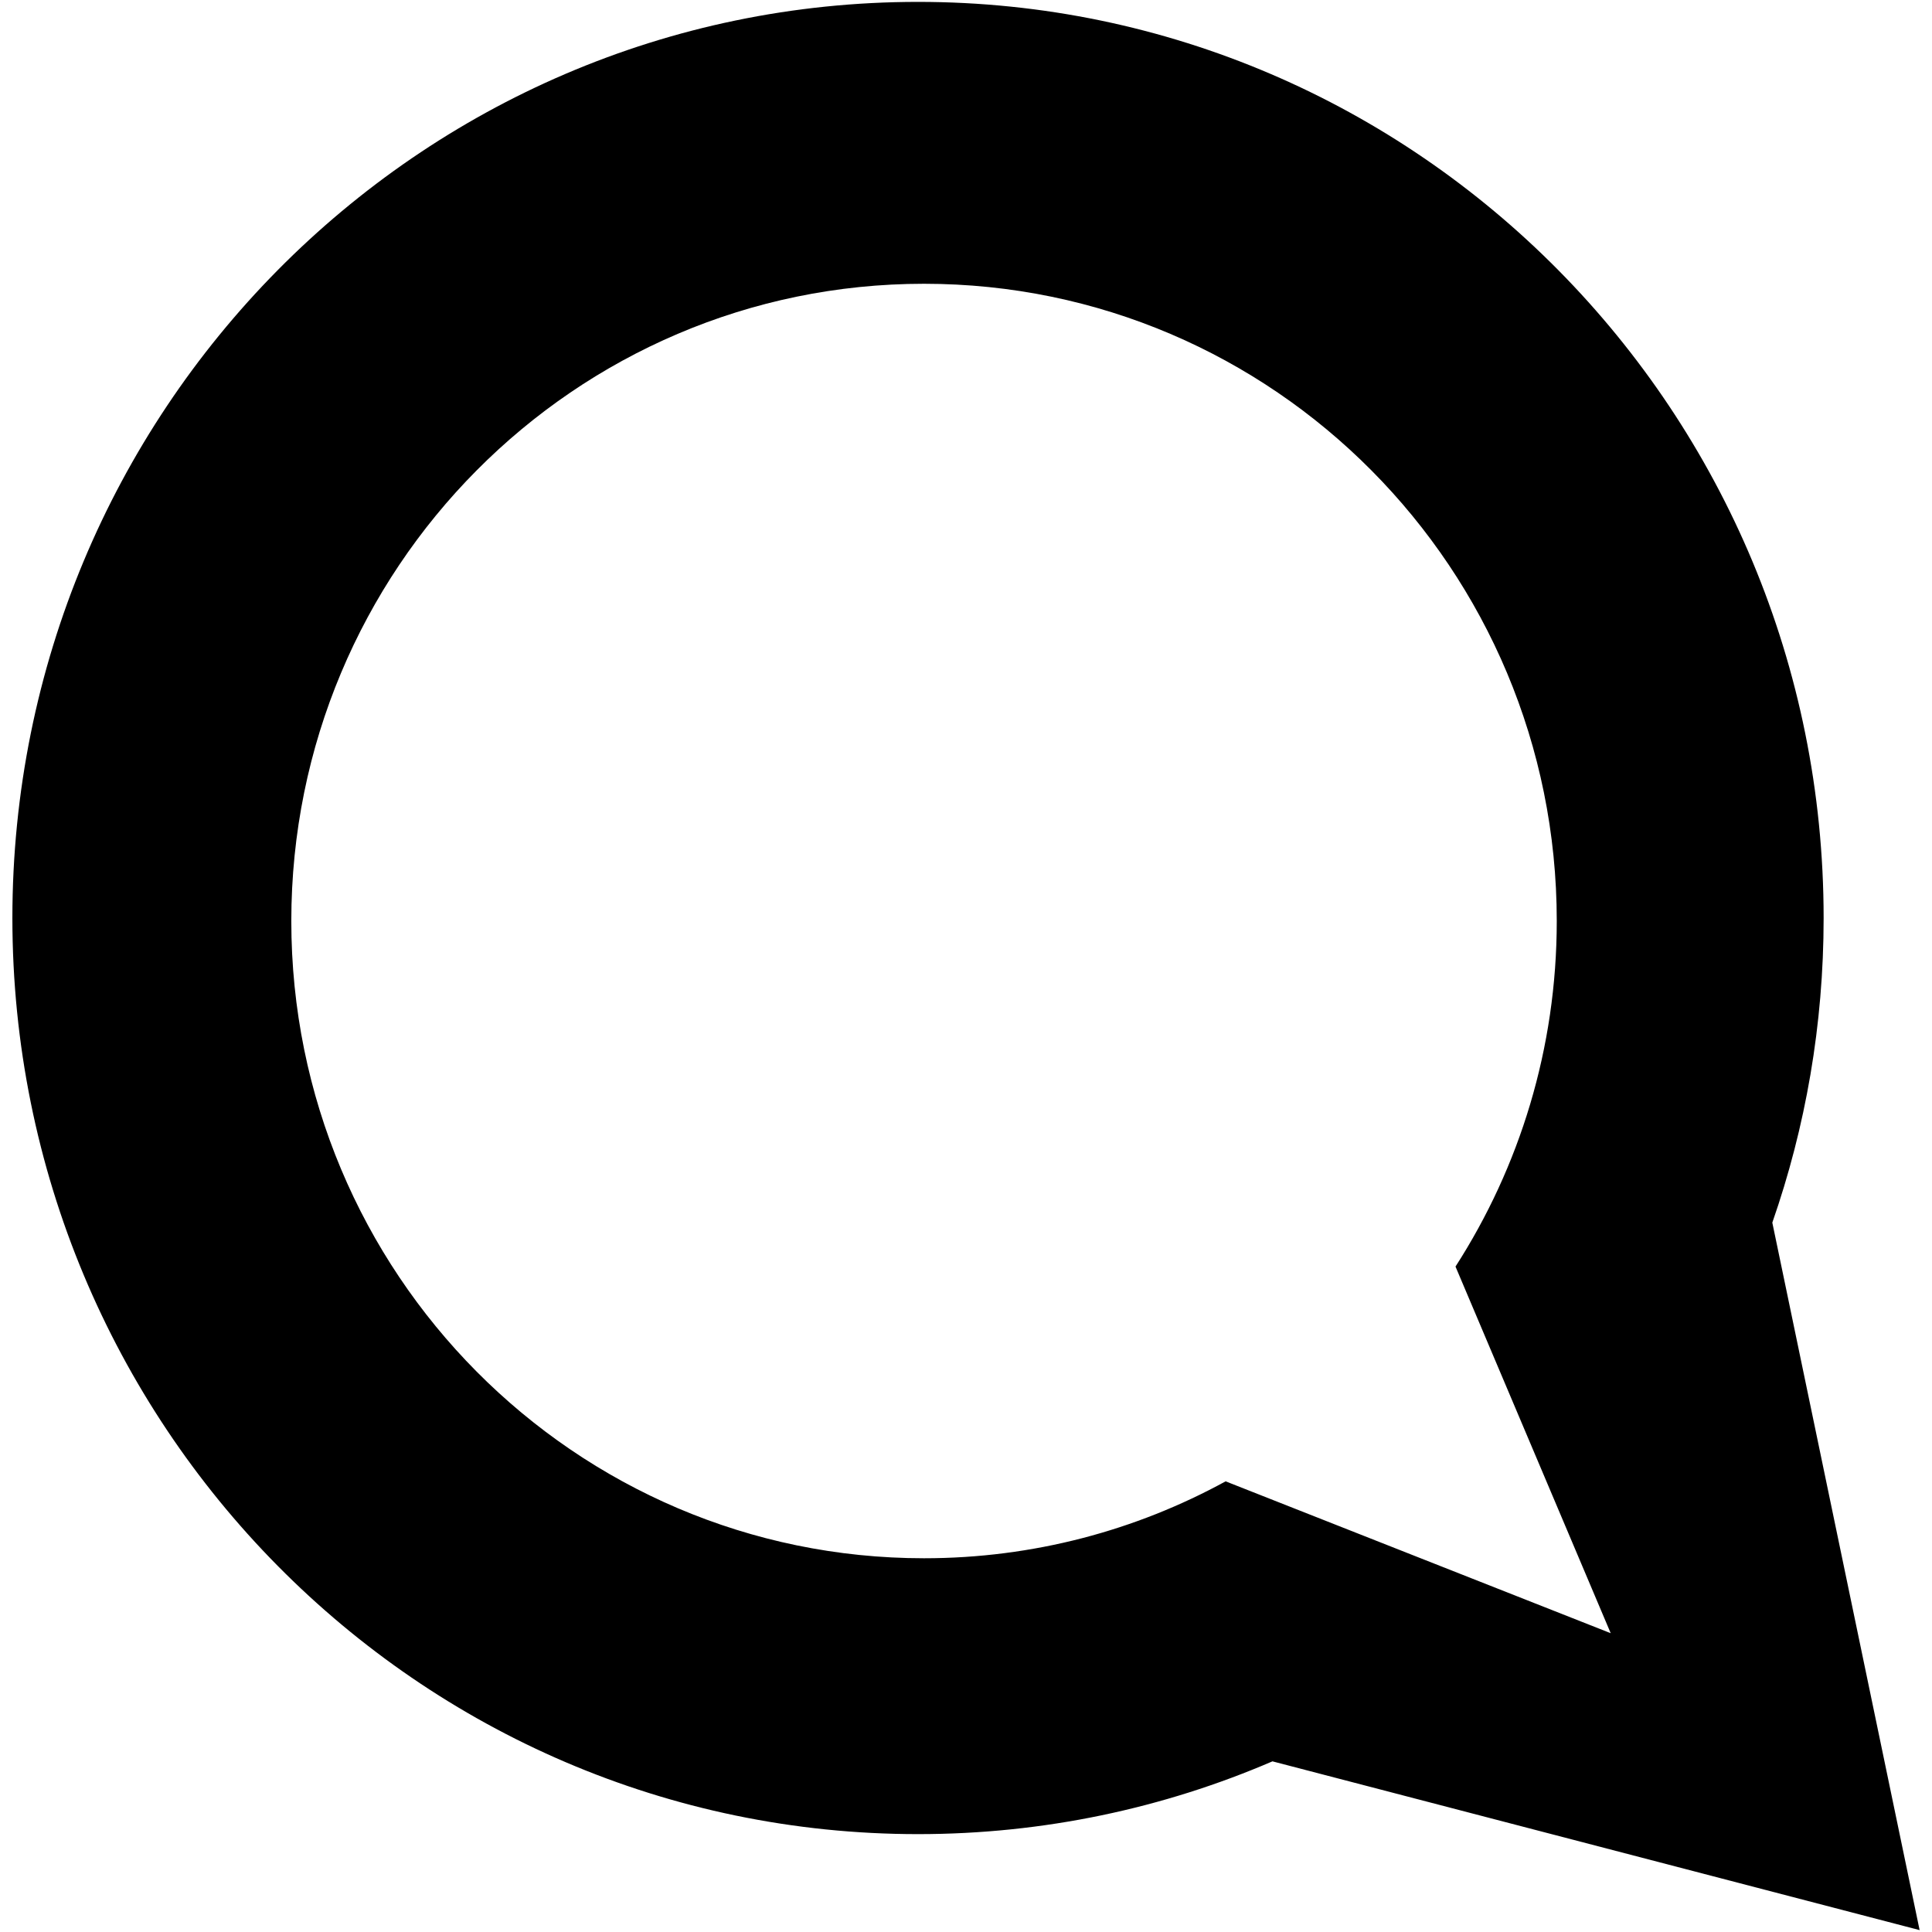 <?xml version="1.0" encoding="iso-8859-1"?>
<!DOCTYPE svg PUBLIC "-//W3C//DTD SVG 1.1//EN" "http://www.w3.org/Graphics/SVG/1.1/DTD/svg11.dtd">
<!-- Скачано с сайта svg4.ru / Downloaded from svg4.ru -->
<svg fill="#000000"  version="1.1" xmlns="http://www.w3.org/2000/svg" xmlns:xlink="http://www.w3.org/1999/xlink"  width="800px"
	 height="800px" viewBox="0 0 512 512" xml:space="preserve">

<g id="7935ec95c421cee6d86eb22ecd122698">

<path style="display: inline; fill-rule: evenodd; clip-rule: evenodd;" d="M3.282,243.287C3.282,109.2,110.734,0.5,243.288,0.5
		c132.541,0,239.993,108.7,239.993,242.787c0,28.308-4.79,55.454-13.599,80.718L508.718,511.5l-171.502-44.725
		c-28.843,12.413-60.593,19.287-93.928,19.287C110.734,486.063,3.282,377.362,3.282,243.287z M77.2,244.073
		c0,93.268,75.071,168.882,167.672,168.882c28.943,0,56.165-7.386,79.931-20.385l102.051,40.246l-41.132-97.16
		c16.967-26.373,26.835-57.812,26.835-91.583c0-93.268-75.078-168.87-167.685-168.87C152.271,75.204,77.2,150.806,77.2,244.073z">

</path>

</g>

</svg>
